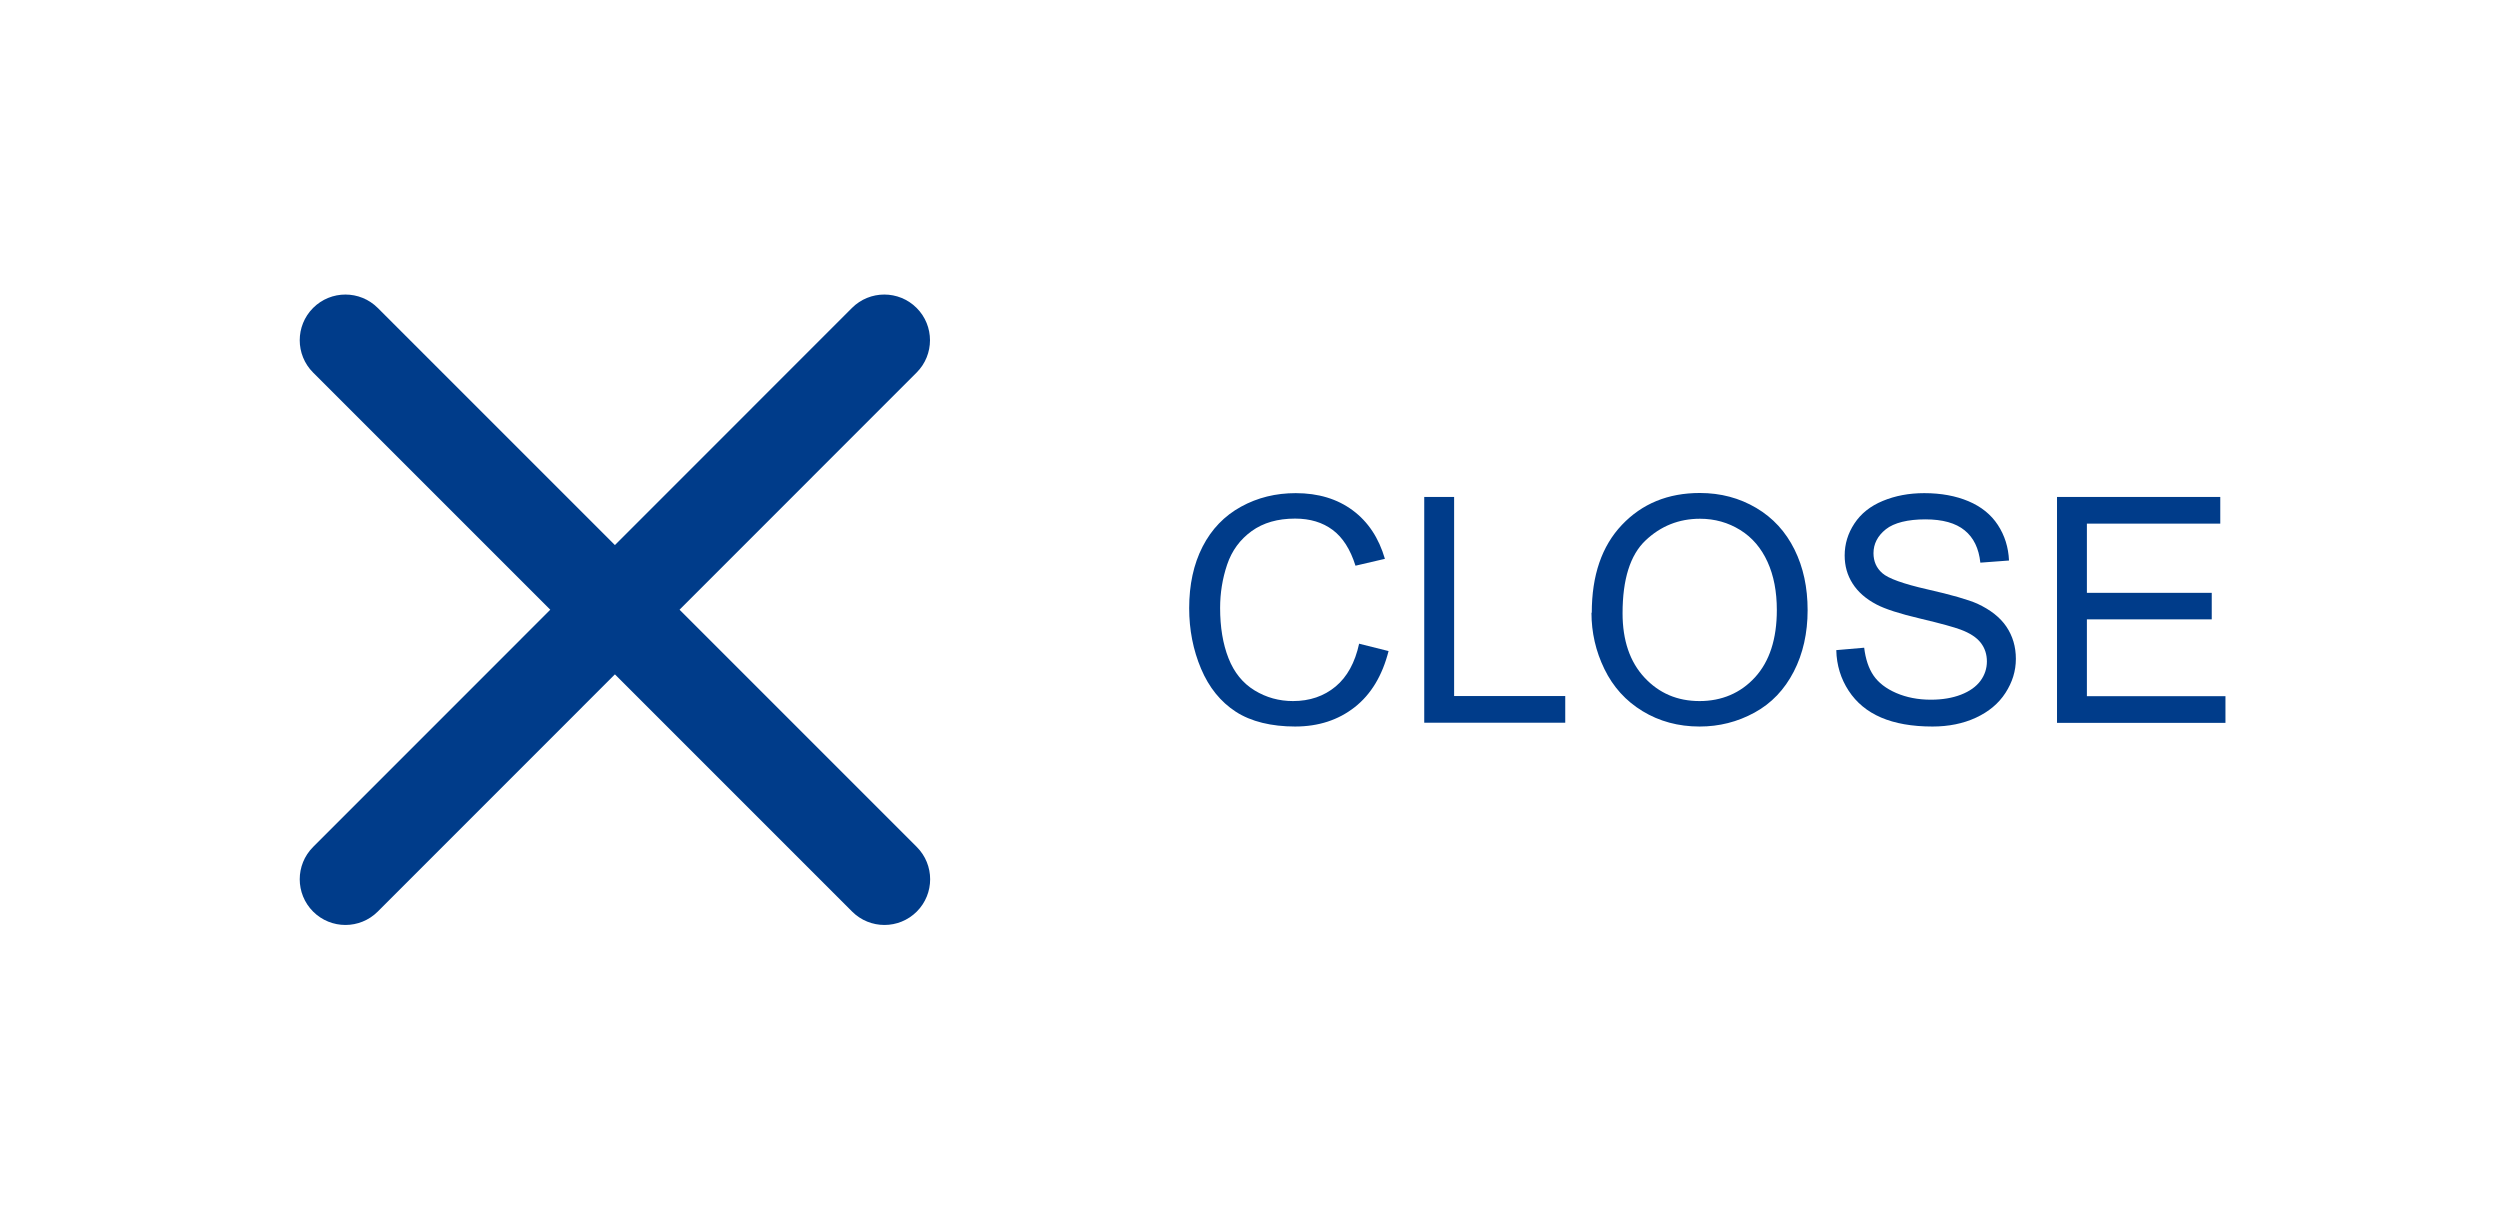 <?xml version="1.0" encoding="UTF-8"?><svg id="a" xmlns="http://www.w3.org/2000/svg" viewBox="0 0 164 80" width="164" height="80"><defs><style>.d{fill:#003c8a;}</style></defs><path id="b" class="d" d="M24.78,20.2L60.14,55.56c1.17,1.17,1.17,3.07,0,4.24h0c-1.17,1.17-3.07,1.17-4.24,0L20.54,24.44c-1.17-1.17-1.17-3.07,0-4.24h0c1.17-1.17,3.07-1.17,4.24,0Z"/><path id="c" class="d" d="M20.54,55.56L55.89,20.2c1.17-1.17,3.07-1.17,4.24,0h0c1.17,1.17,1.17,3.07,0,4.24L24.78,59.8c-1.17,1.17-3.07,1.17-4.24,0h0c-1.17-1.17-1.17-3.07,0-4.24Z"/><g><path class="d" d="M89.13,42.22l1.96,.49c-.41,1.61-1.15,2.84-2.22,3.68s-2.37,1.27-3.91,1.27-2.89-.32-3.89-.97-1.76-1.59-2.28-2.82-.78-2.56-.78-3.97c0-1.54,.29-2.89,.88-4.04s1.43-2.02,2.52-2.62,2.28-.89,3.59-.89c1.48,0,2.73,.38,3.74,1.13s1.71,1.81,2.11,3.18l-1.93,.45c-.34-1.08-.84-1.86-1.5-2.35s-1.47-.74-2.46-.74c-1.14,0-2.09,.27-2.85,.82s-1.3,1.28-1.61,2.2-.46,1.87-.46,2.84c0,1.26,.18,2.36,.55,3.3s.94,1.64,1.71,2.11,1.61,.7,2.52,.7c1.1,0,2.03-.32,2.79-.95s1.28-1.57,1.55-2.82Z"/><path class="d" d="M93.43,47.41v-14.81h1.96v13.06h7.29v1.75h-9.25Z"/><path class="d" d="M104.42,40.2c0-2.46,.66-4.38,1.98-5.77s3.02-2.09,5.11-2.09c1.37,0,2.6,.33,3.7,.98s1.93,1.56,2.51,2.73,.86,2.49,.86,3.98-.3,2.85-.91,4.03-1.46,2.08-2.58,2.69-2.31,.91-3.6,.91c-1.39,0-2.64-.34-3.74-1.01s-1.93-1.59-2.5-2.76-.85-2.4-.85-3.7Zm2.02,.03c0,1.78,.48,3.19,1.44,4.22s2.16,1.54,3.61,1.54,2.69-.52,3.64-1.56,1.43-2.51,1.43-4.41c0-1.21-.2-2.26-.61-3.16s-1-1.6-1.79-2.09-1.67-.74-2.64-.74c-1.39,0-2.58,.48-3.58,1.43s-1.5,2.54-1.5,4.77Z"/><path class="d" d="M120.44,42.65l1.85-.16c.09,.74,.29,1.35,.61,1.82s.82,.86,1.49,1.15,1.43,.44,2.27,.44c.75,0,1.41-.11,1.98-.33s1-.53,1.28-.91,.42-.81,.42-1.27-.13-.87-.4-1.22-.71-.64-1.33-.87c-.4-.15-1.28-.4-2.64-.72s-2.31-.63-2.86-.92c-.71-.37-1.23-.83-1.58-1.38s-.52-1.16-.52-1.84c0-.75,.21-1.45,.64-2.1s1.04-1.14,1.86-1.48,1.72-.51,2.72-.51c1.1,0,2.07,.18,2.9,.53s1.48,.87,1.93,1.56,.69,1.46,.73,2.33l-1.88,.14c-.1-.94-.44-1.64-1.03-2.12s-1.44-.72-2.58-.72-2.05,.22-2.59,.65-.81,.96-.81,1.57c0,.53,.19,.97,.58,1.31,.38,.34,1.36,.7,2.95,1.06s2.69,.68,3.28,.94c.86,.4,1.5,.9,1.91,1.51s.62,1.31,.62,2.11-.23,1.53-.68,2.23-1.1,1.24-1.94,1.63-1.8,.58-2.85,.58c-1.34,0-2.46-.2-3.37-.59s-1.62-.98-2.13-1.76-.79-1.67-.81-2.66Z"/><path class="d" d="M134.94,47.41v-14.81h10.71v1.75h-8.75v4.54h8.19v1.74h-8.19v5.04h9.09v1.75h-11.05Z"/></g></svg>